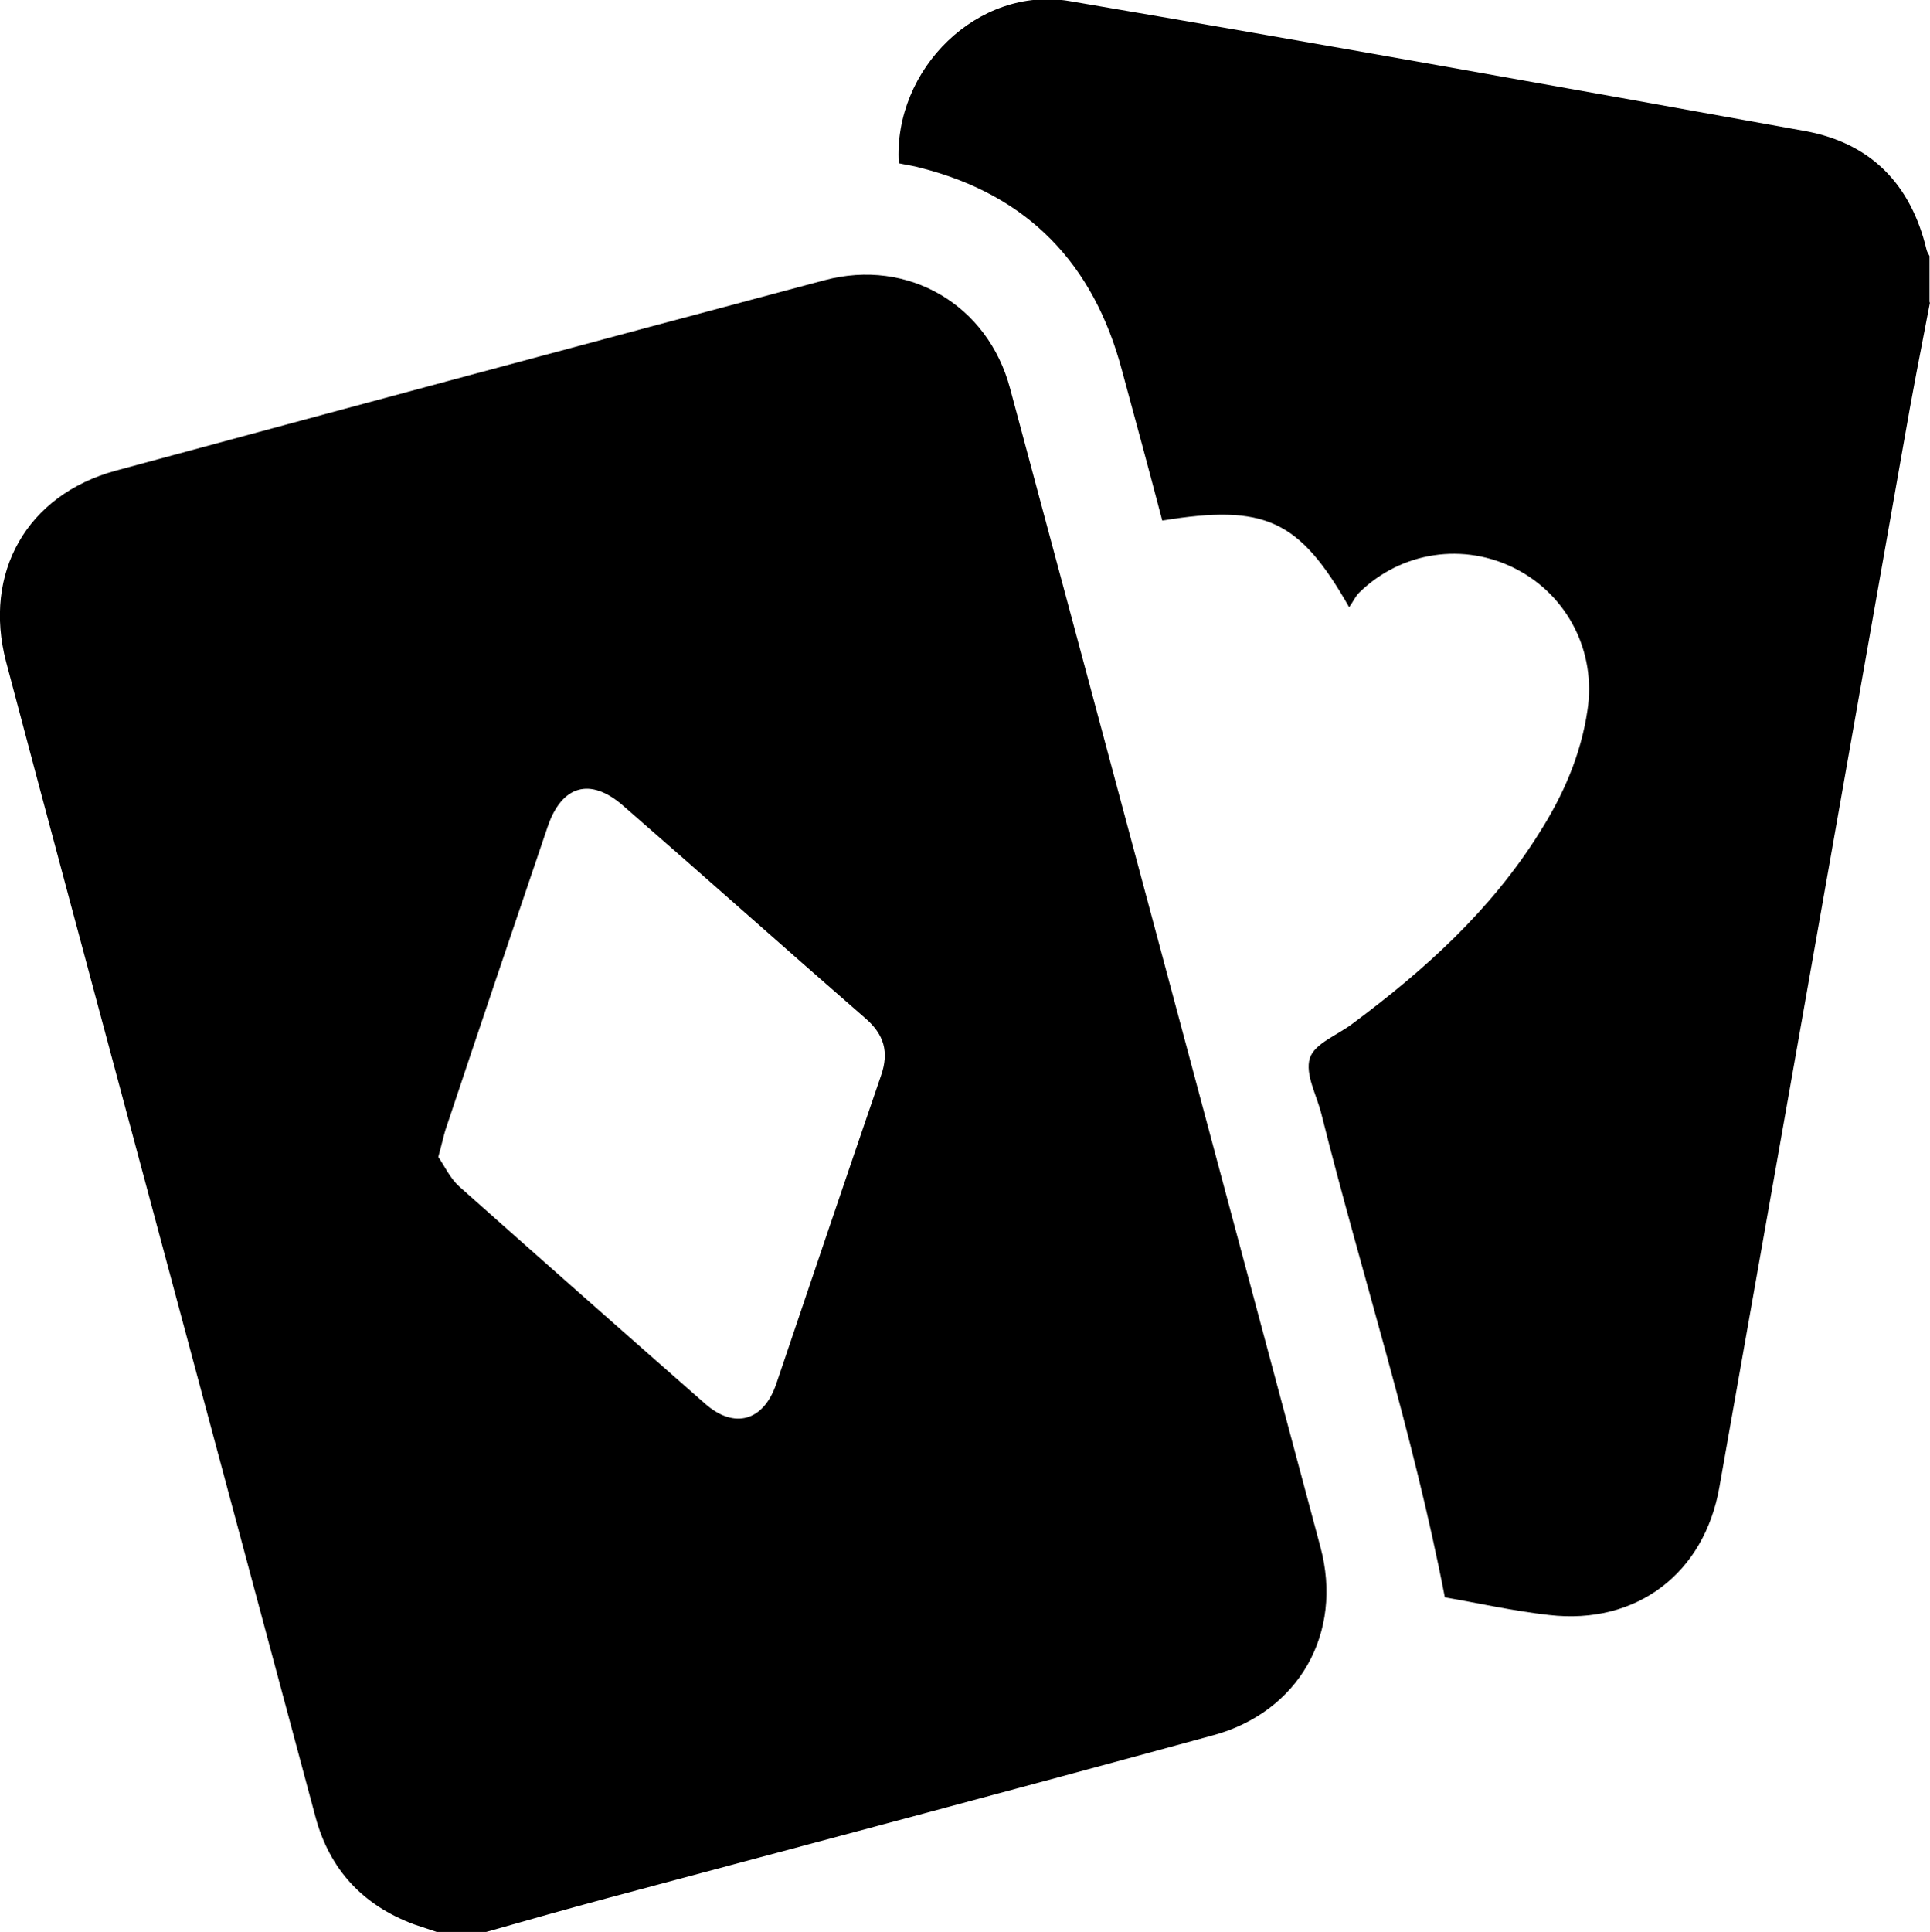 <?xml version="1.0" encoding="utf-8"?>
<!-- Generator: Adobe Illustrator 27.3.1, SVG Export Plug-In . SVG Version: 6.00 Build 0)  -->
<svg version="1.1" id="_a_2" xmlns="http://www.w3.org/2000/svg" xmlns:xlink="http://www.w3.org/1999/xlink" x="0px" y="0px"
	 viewBox="0 0 383.1 383.4" style="enable-background:new 0 0 383.1 383.4;" xml:space="preserve">
<style type="text/css">
	
</style>
<g id="_a_1-2">
	<path  d="M86.7,383.4c-1.5-0.5-3-1-4.5-1.5C72,378.1,65.4,371,62.6,360.5c-12.2-45.4-24.3-90.7-36.5-136.1
		c-8.3-31-16.7-62.1-24.9-93.1C-3.4,113.7,5.3,98.2,23,93.4c46.9-12.7,93.8-25.3,140.7-37.8c16.6-4.4,32.4,4.9,36.8,21.5
		c20.6,76.6,41.1,153.3,61.6,229.9c4.6,17.1-4.3,32.8-21.4,37.4c-39.9,10.9-79.8,21.5-119.8,32.2c-8.2,2.2-16.3,4.5-24.4,6.8
		L86.7,383.4L86.7,383.4z M87,229.6c1.2,1.7,2.3,4.2,4.2,5.9c16.2,14.4,32.5,28.8,48.8,43.1c5.8,5.1,11.6,3.4,14.1-4
		c6.9-20.4,13.8-40.8,20.8-61.2c1.6-4.6,0.6-8.1-3.1-11.3c-16.1-14-32-28.2-48.1-42.2c-6.5-5.7-12.2-4.1-15,4.2
		c-6.8,20-13.6,40.1-20.3,60.2C88,225.6,87.7,227.1,87,229.6L87,229.6z"/>
	<path  d="M383.1,60c-1.8,9.3-3.6,18.5-5.2,27.8c-8.1,45.9-16.2,91.8-24.3,137.7c-4.1,23.2-8.2,46.4-12.3,69.6
		c-3,17.2-16.5,27.4-33.8,25.4c-7.2-0.8-14.2-2.4-20.7-3.5c-6.3-32.7-16.5-64-24.5-95.9c-0.9-3.7-3.3-7.9-2.3-11.1
		c0.9-2.9,5.5-4.6,8.4-6.8c14.4-10.7,27.6-22.6,37.2-38c4.7-7.4,8.2-15.4,9.5-24.2c1.8-11.6-3.9-22.8-14.2-28.1
		c-10.3-5.3-22.7-3.5-31.1,4.7c-0.8,0.8-1.2,1.8-2,2.9c-9.9-17.4-16.7-20.5-37.1-17.2c-2.6-9.9-5.3-19.9-8-29.8
		c-5.6-21.1-18.6-34.8-40-40.2c-1.4-0.4-2.9-0.6-4.3-0.9c-1.1-18.8,15.8-35.2,33.8-32.2c48.7,8.3,97.4,17,146.1,25.8
		c13.1,2.4,21,10.6,24.1,23.5c0.1,0.5,0.4,0.9,0.6,1.3V60L383.1,60z"/>
</g>
</svg>
